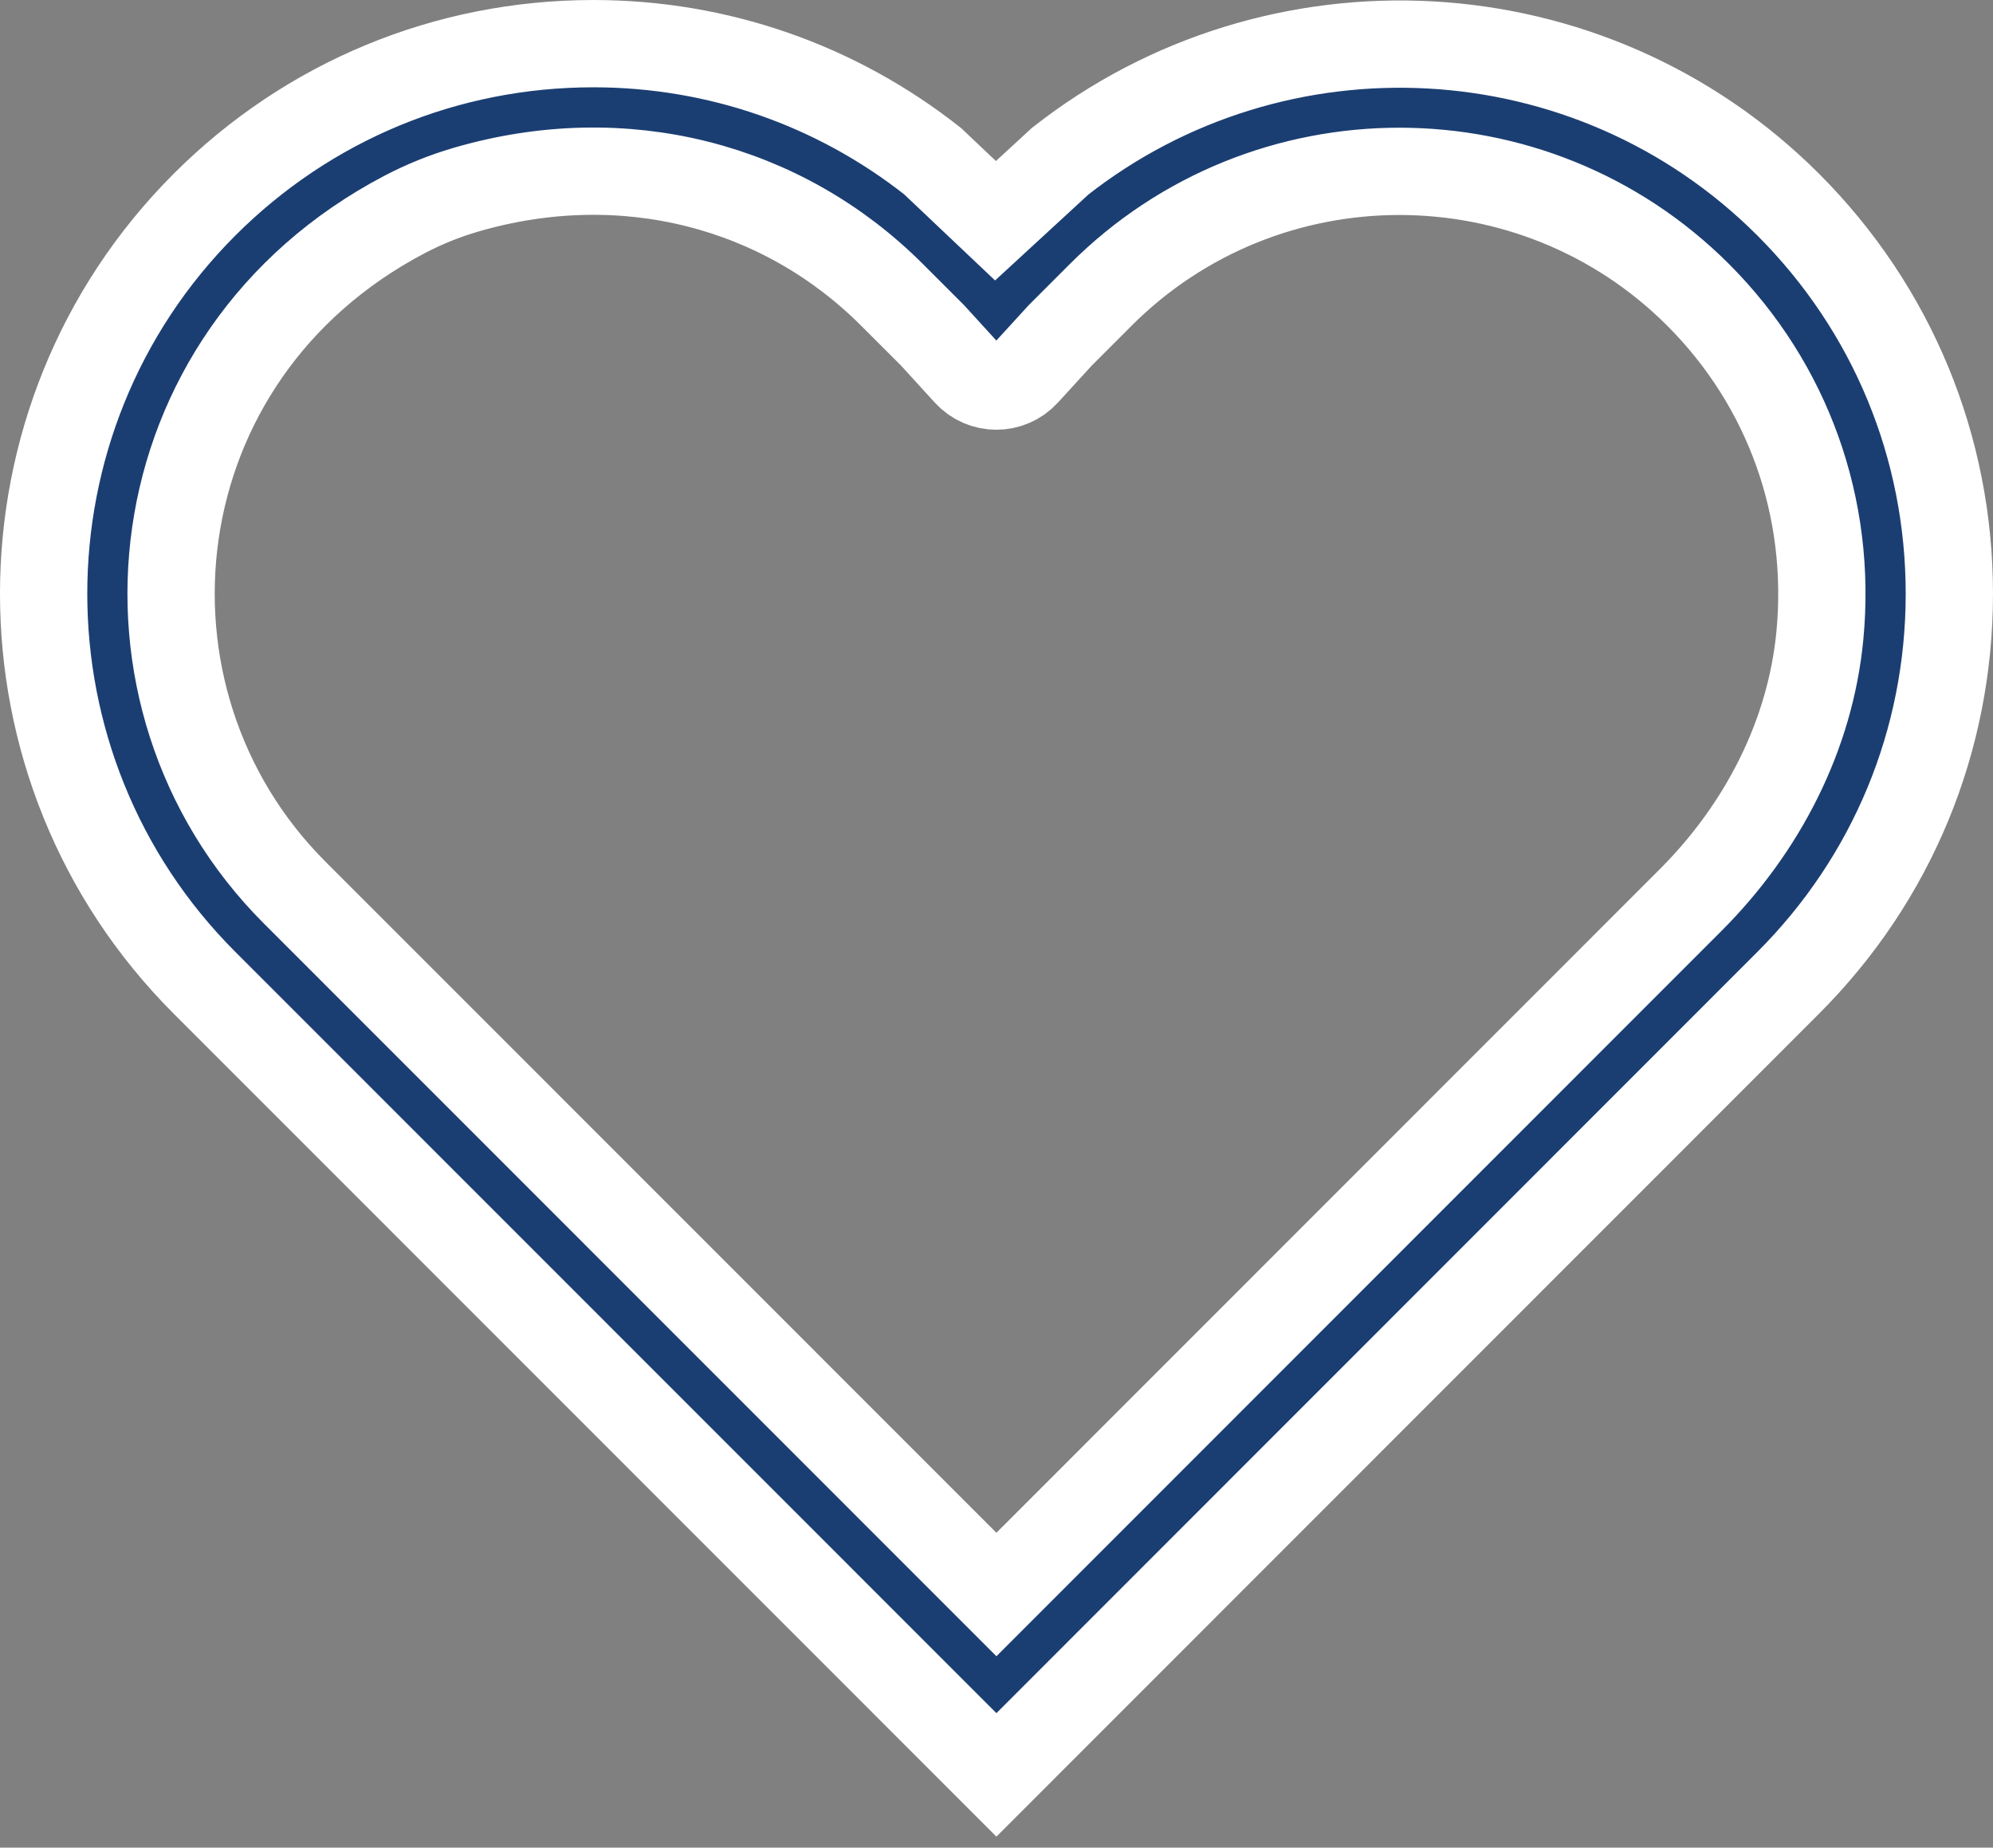 <svg viewBox="0 0 137 127" xmlns="http://www.w3.org/2000/svg"><rect x="0" y="0" width="137" height="127" fill="#808080" stroke="none"/><g fill="none" fill-rule="evenodd" transform="translate(3 3)"><path d="m72.662 17.27c11.321-11.322 29.743-11.323 41.07 0 6.157 6.165 9.209 14.606 8.367 23.419-.66 6.894-3.975 13.267-8.871 18.164l-47.734 47.749-48.243-48.253c-13.439-13.441-10.925-36.894 7.54-46.597 1.348-.709 2.771-1.284 4.233-1.711 10.869-3.176 21.785-.29 29.299 7.232l2.785 2.783 2.365 2.593c1.084 1.186 2.951 1.186 4.034 0l2.365-2.588zm-11.553-9.19c-6.625-5.222-14.745-8.079-23.32-8.079-10.1 0-19.597 3.931-26.737 11.071-14.737 14.746-14.737 38.736.001 53.476l54.441 54.453 54.435-54.453c7.14-7.141 11.07-16.635 11.07-26.734 0-10.098-3.93-19.594-11.068-26.74l-.002-.002c-13.659-13.655-35.234-14.635-50.056-2.989l-4.442 4.09z" fill="#1b3e72"/><path d="m72.662 17.27c11.321-11.322 29.743-11.323 41.07 0 6.157 6.165 9.209 14.606 8.367 23.419-.66 6.894-3.975 13.267-8.871 18.164l-47.734 47.749-48.243-48.253c-13.439-13.441-10.925-36.894 7.54-46.597 1.348-.709 2.771-1.284 4.233-1.711 10.869-3.176 21.785-.29 29.299 7.232l2.785 2.783 2.365 2.593c1.084 1.186 2.951 1.186 4.034 0l2.365-2.588zm-11.553-9.19c-6.625-5.222-14.745-8.079-23.32-8.079-10.1 0-19.597 3.931-26.737 11.071-14.737 14.746-14.737 38.736.001 53.476l54.441 54.453 54.435-54.453c7.14-7.141 11.07-16.635 11.07-26.734 0-10.098-3.93-19.594-11.068-26.74l-.002-.002c-13.659-13.655-35.234-14.635-50.056-2.989l-4.442 4.09z" stroke="#fff" stroke-width="6"/></g></svg>